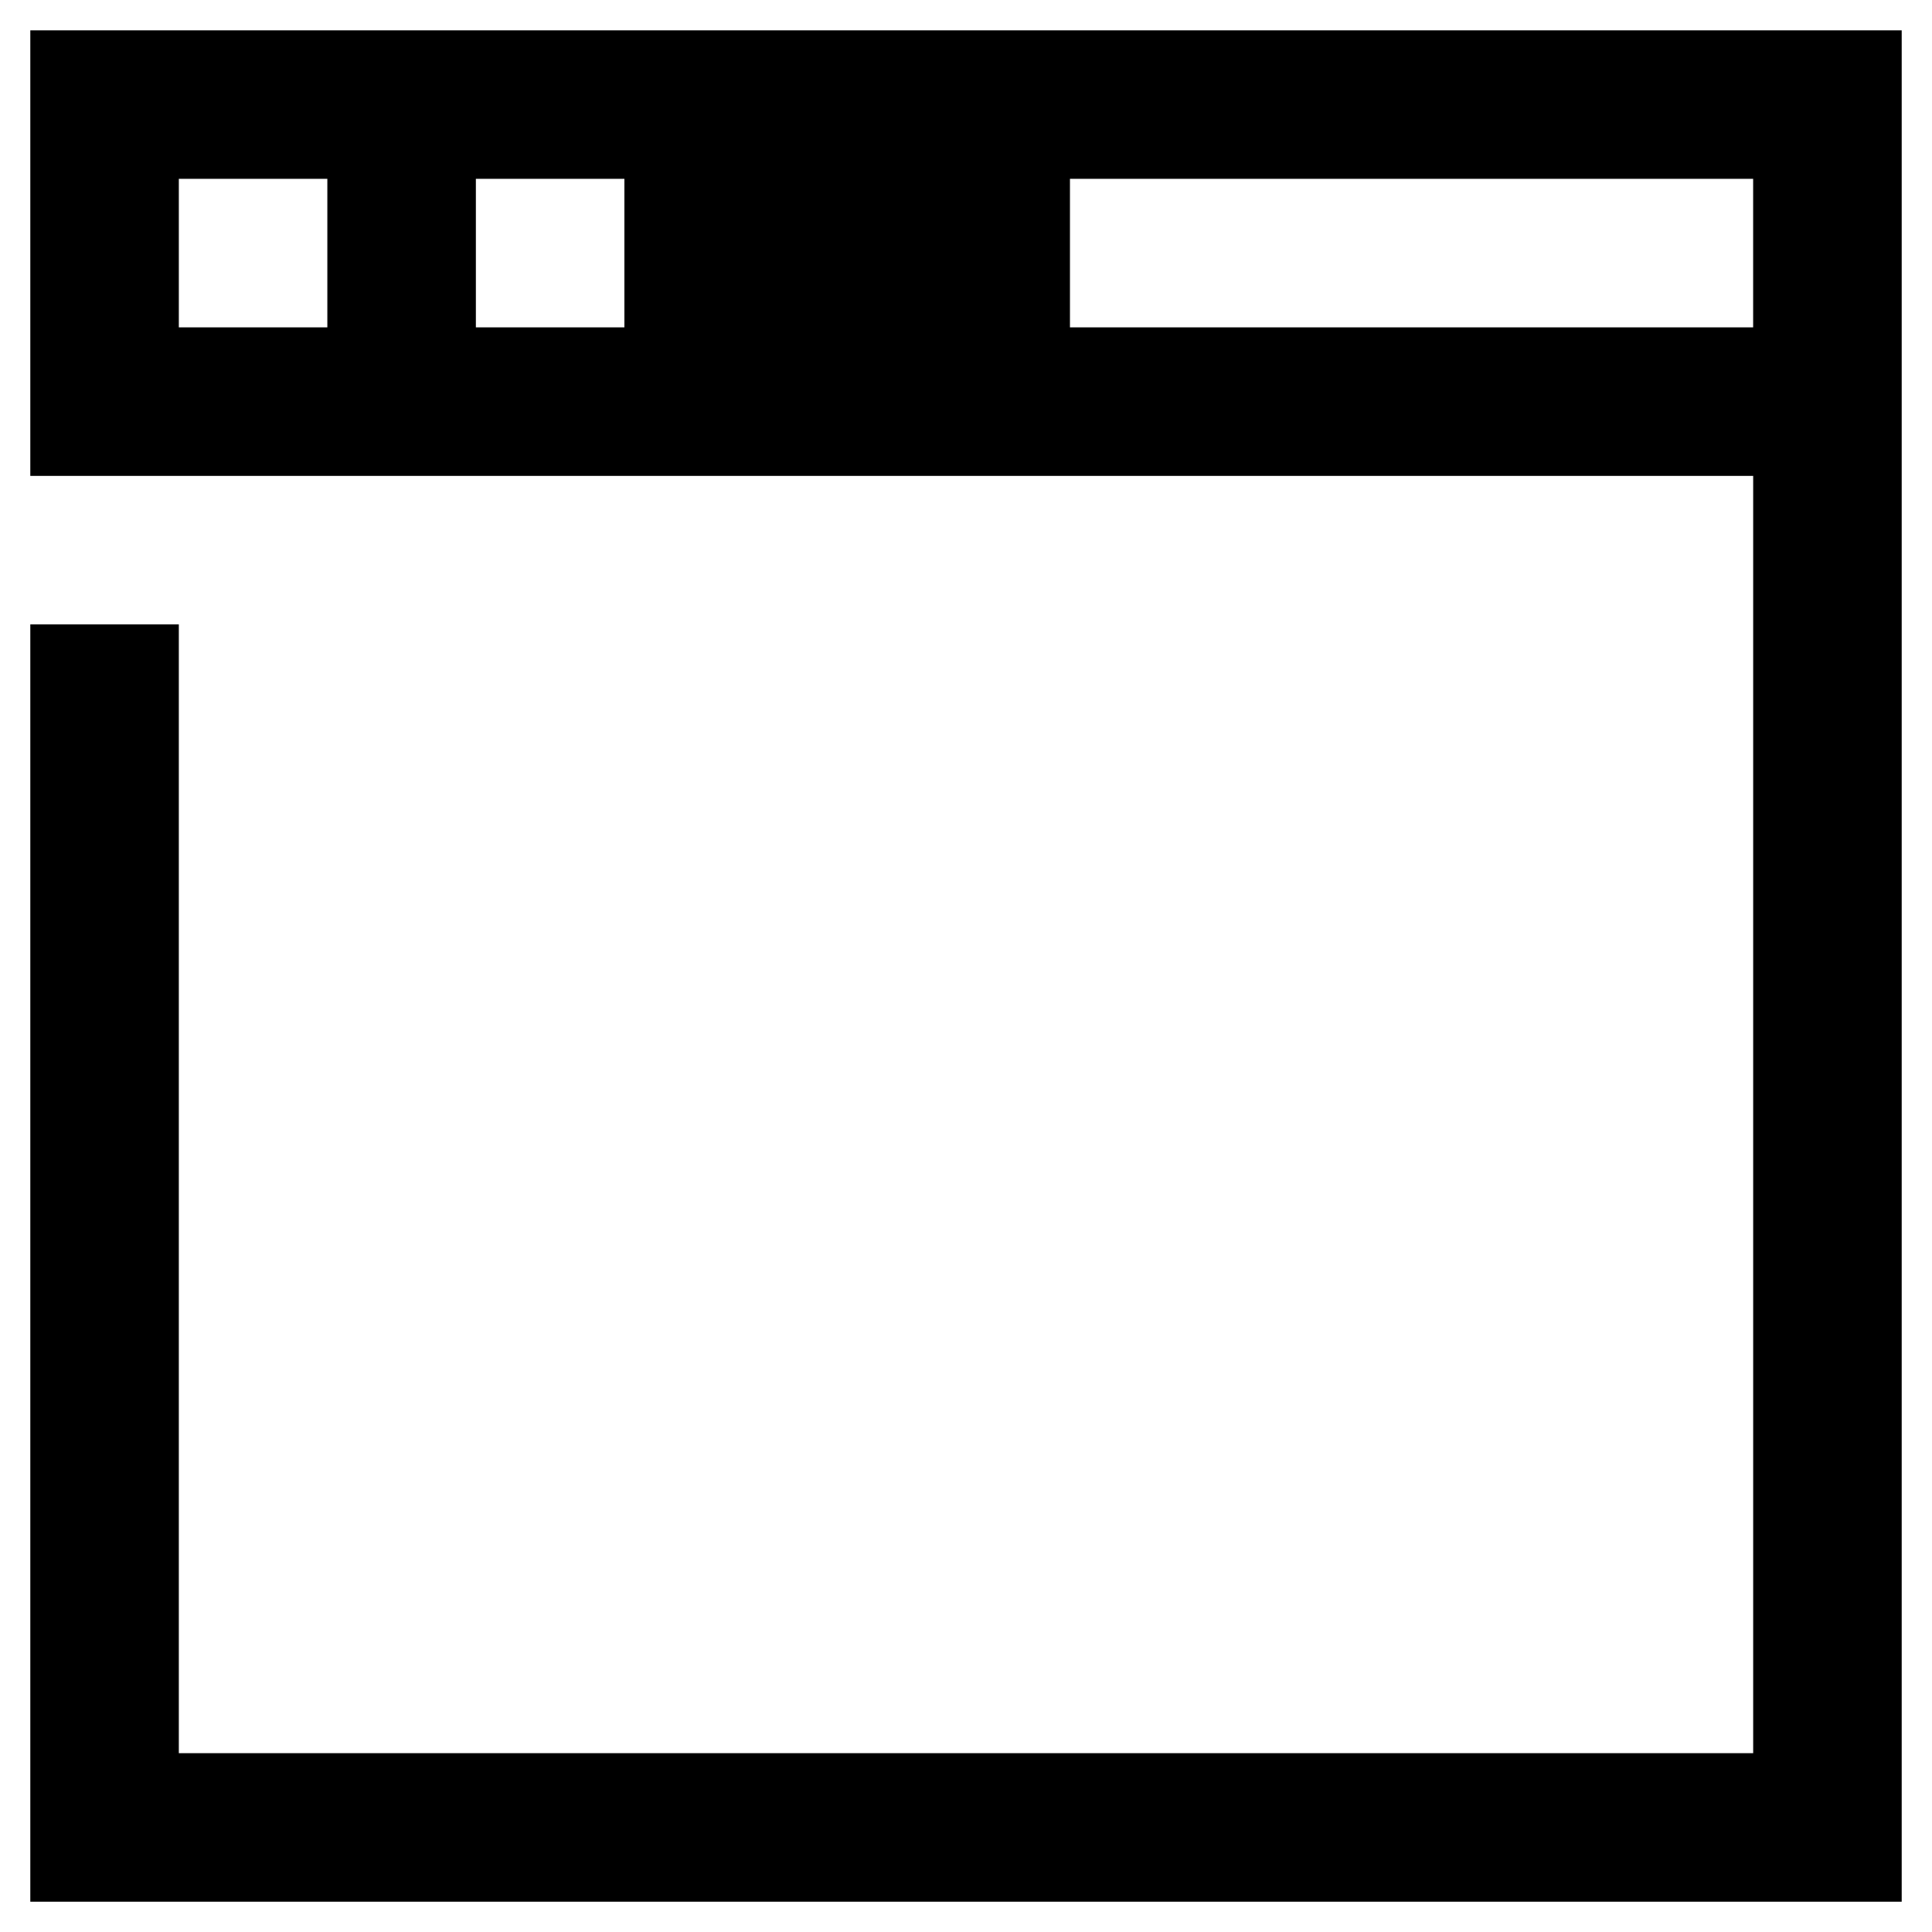 <?xml version="1.0" encoding="UTF-8"?>
<!-- The Best Svg Icon site in the world: iconSvg.co, Visit us! https://iconsvg.co -->
<svg fill="#000000" width="800px" height="800px" version="1.1" viewBox="144 144 512 512" xmlns="http://www.w3.org/2000/svg">
 <path d="m152.03 270.11h456.58v338.5h-417.22v-299.14h-39.359v338.5h495.94v-495.93h-495.94zm275.52-78.719h181.05v39.359h-181.05zm-157.44 0h39.359v39.359h-39.359zm-78.719 0h39.359v39.359h-39.359z"/>
</svg>